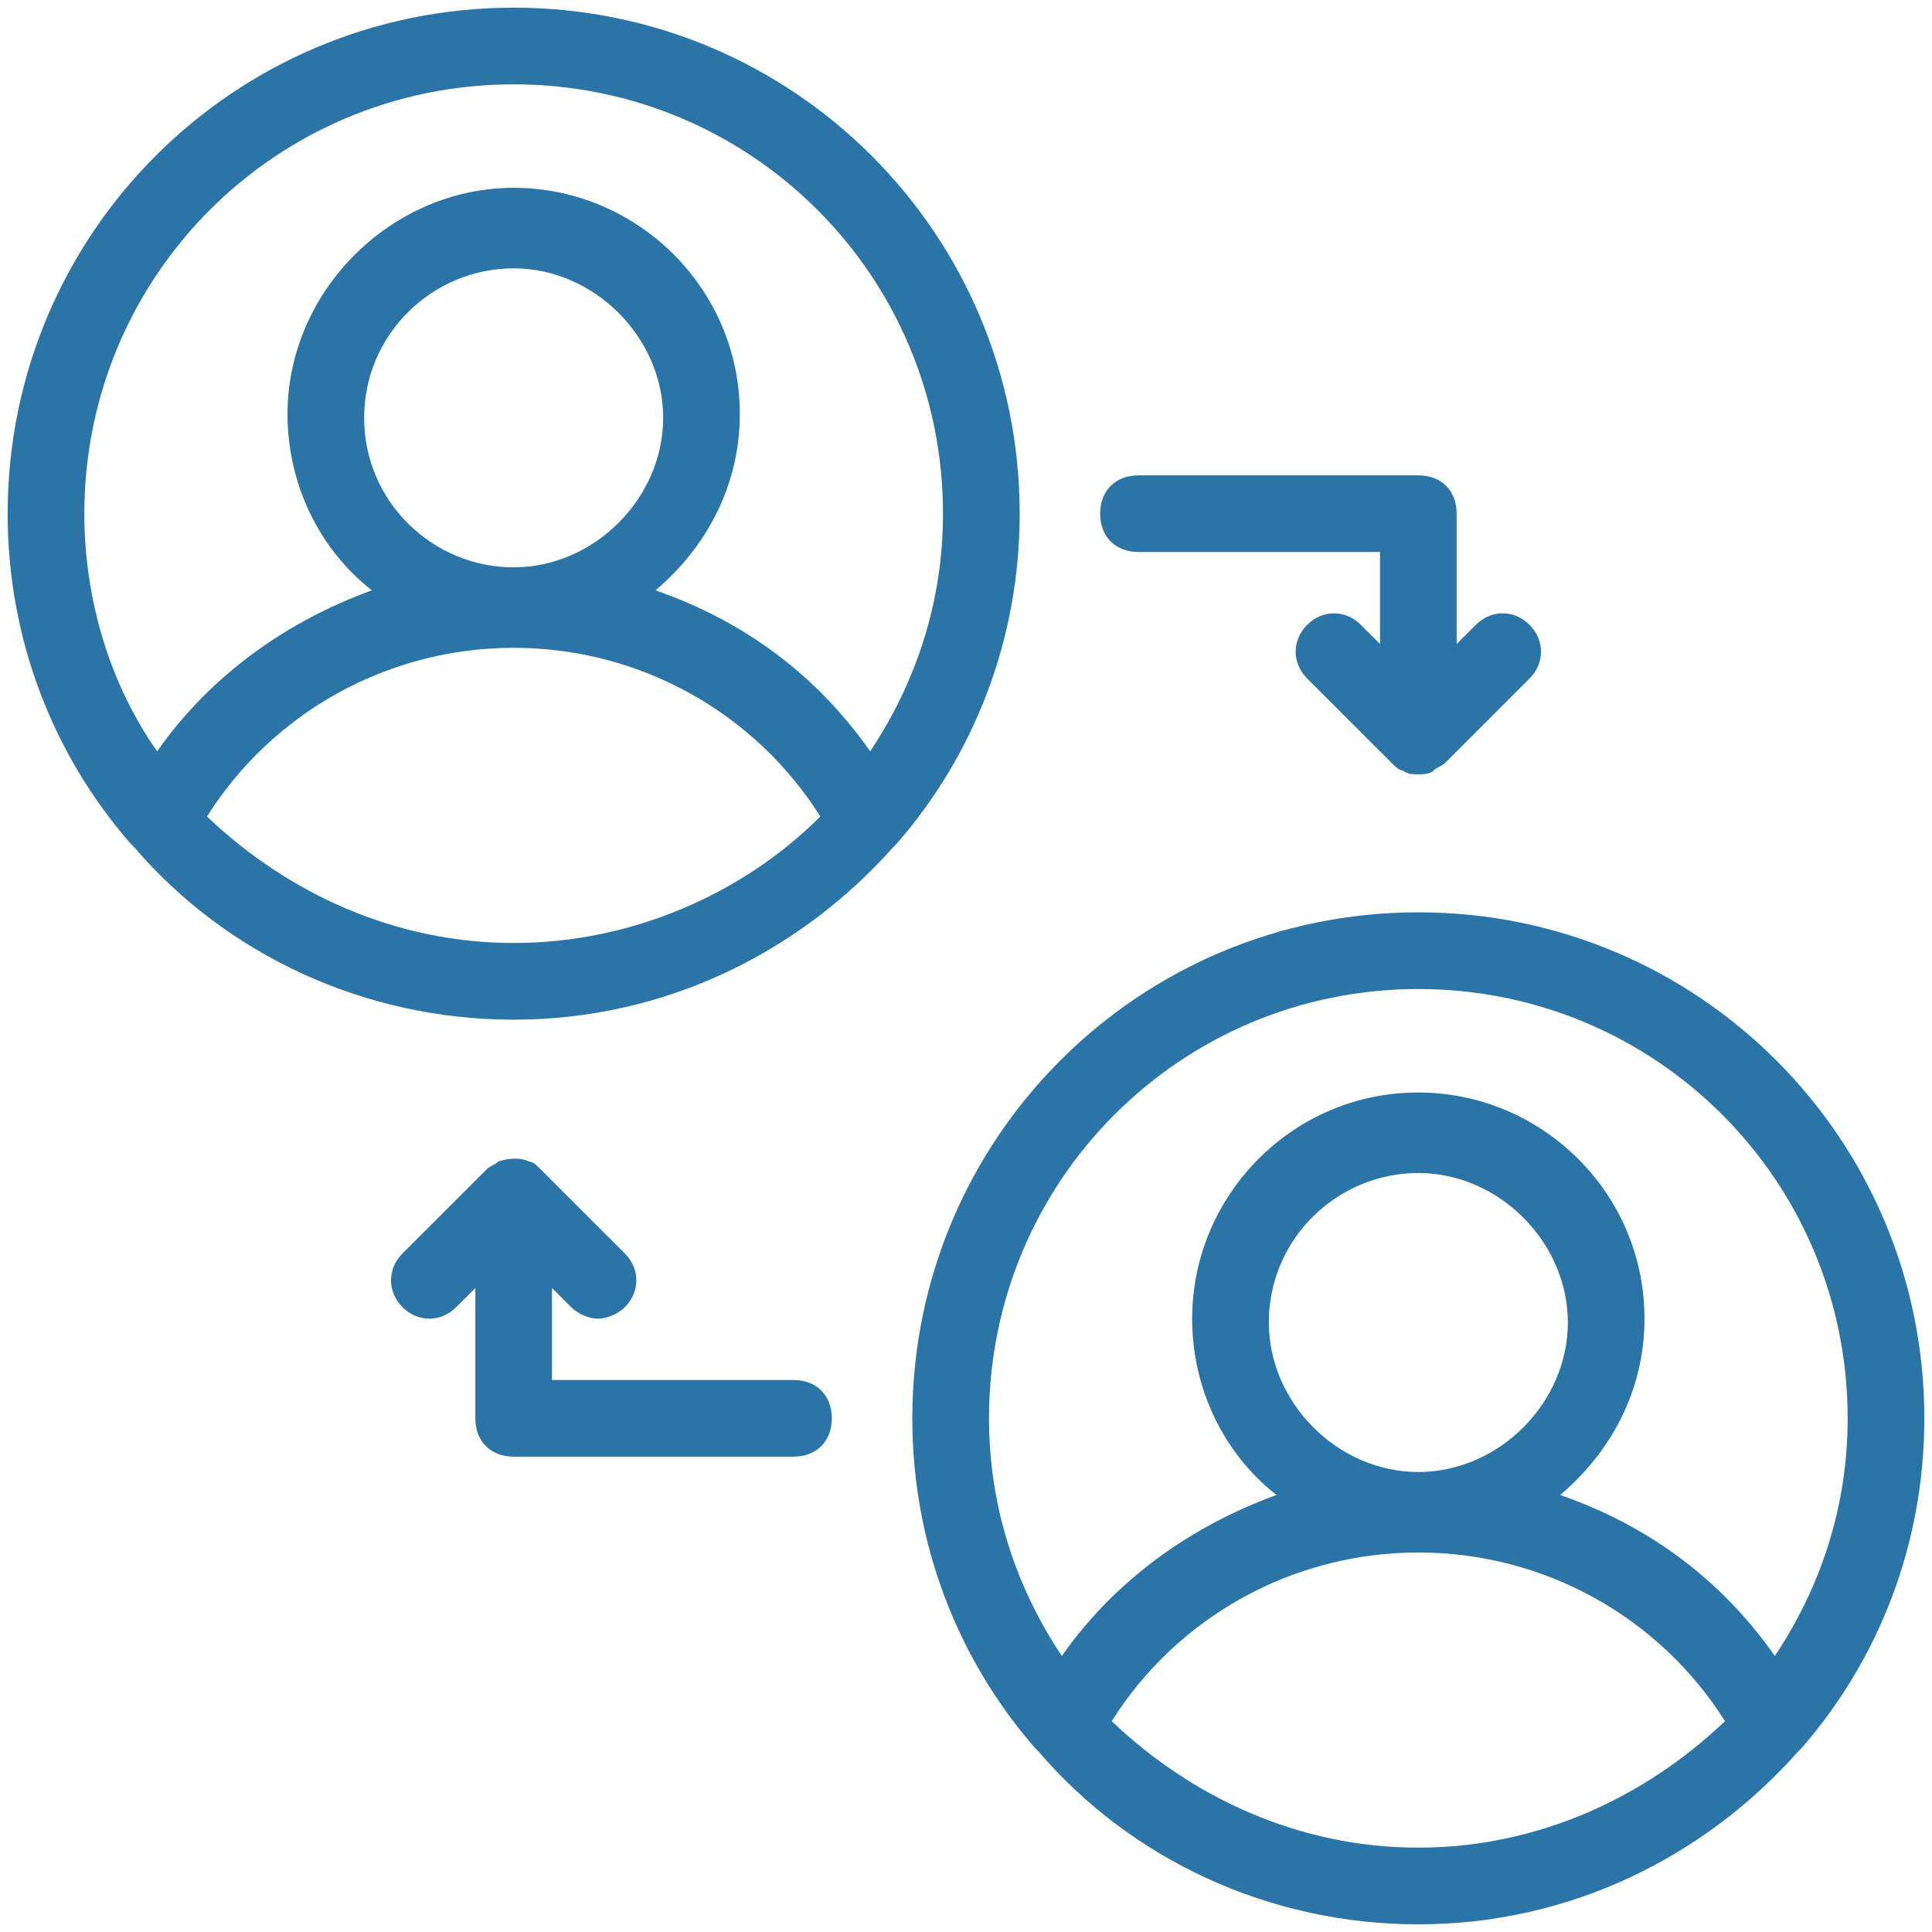 <svg width="55" height="55" viewBox="0 0 55 55" fill="none" xmlns="http://www.w3.org/2000/svg">
<g clip-path="url(#clip0_608_1229)">
<path d="M3.71 24.008L3.819 24.117C6.439 27.173 10.367 29.028 14.623 29.028C18.988 29.028 22.808 27.064 25.427 24.117L25.536 24.008C27.718 21.498 29.028 18.224 29.028 14.623C29.028 6.657 22.589 0.218 14.623 0.218C6.657 0.218 0.218 6.657 0.218 14.623C0.218 18.224 1.528 21.498 3.71 24.008ZM14.623 26.845C11.24 26.845 8.185 25.427 5.893 23.244C7.748 20.298 11.022 18.442 14.623 18.442C18.224 18.442 21.498 20.298 23.353 23.244C21.171 25.427 18.006 26.845 14.623 26.845ZM10.367 11.895C10.367 9.494 12.331 7.639 14.623 7.639C16.915 7.639 18.879 9.603 18.879 11.895C18.879 14.187 16.915 16.151 14.623 16.151C12.331 16.151 10.367 14.296 10.367 11.895ZM14.623 2.401C21.389 2.401 26.845 7.857 26.845 14.623C26.845 17.133 26.081 19.425 24.772 21.389C23.244 19.206 21.171 17.679 18.661 16.806C20.079 15.605 21.061 13.859 21.061 11.786C21.061 8.185 18.115 5.347 14.623 5.347C11.131 5.347 8.185 8.294 8.185 11.786C8.185 13.75 9.058 15.605 10.585 16.806C8.185 17.679 6.002 19.206 4.474 21.389C3.165 19.534 2.401 17.133 2.401 14.623C2.401 7.857 7.857 2.401 14.623 2.401Z" fill="#2A74A7"/>
<path d="M40.377 25.972C32.411 25.972 25.972 32.411 25.972 40.377C25.972 43.978 27.282 47.252 29.464 49.762L29.573 49.871C32.192 52.927 36.121 54.782 40.377 54.782C44.742 54.782 48.562 52.818 51.181 49.871L51.29 49.762C53.472 47.252 54.782 43.978 54.782 40.377C54.782 32.411 48.343 25.972 40.377 25.972ZM40.377 52.599C36.994 52.599 33.938 51.181 31.647 48.998C33.502 46.052 36.776 44.196 40.377 44.196C43.978 44.196 47.252 46.052 49.107 48.998C46.815 51.181 43.76 52.599 40.377 52.599ZM36.121 37.649C36.121 35.248 38.085 33.393 40.377 33.393C42.669 33.393 44.633 35.357 44.633 37.649C44.633 39.941 42.669 41.905 40.377 41.905C38.085 41.905 36.121 39.941 36.121 37.649ZM50.526 47.143C48.998 44.96 46.925 43.432 44.415 42.559C45.833 41.359 46.815 39.613 46.815 37.54C46.815 33.938 43.869 31.101 40.377 31.101C36.776 31.101 33.938 34.048 33.938 37.54C33.938 39.504 34.812 41.359 36.339 42.559C33.938 43.432 31.756 44.96 30.228 47.143C28.919 45.179 28.155 42.887 28.155 40.377C28.155 33.611 33.611 28.155 40.377 28.155C47.143 28.155 52.599 33.611 52.599 40.377C52.599 42.887 51.835 45.179 50.526 47.143Z" fill="#2A74A7"/>
<path d="M38.74 17.788C38.303 17.351 37.649 17.351 37.212 17.788C36.776 18.224 36.776 18.879 37.212 19.316L39.613 21.716C39.722 21.825 39.831 21.934 39.94 21.934C40.05 22.044 40.268 22.044 40.377 22.044C40.486 22.044 40.704 22.044 40.813 21.934C40.922 21.825 41.032 21.825 41.141 21.716L43.542 19.316C43.978 18.879 43.978 18.224 43.542 17.788C43.105 17.351 42.45 17.351 42.014 17.788L41.468 18.333V14.623C41.468 13.968 41.032 13.532 40.377 13.532H32.411C31.756 13.532 31.319 13.968 31.319 14.623C31.319 15.278 31.756 15.714 32.411 15.714H39.286V18.333L38.74 17.788Z" fill="#2A74A7"/>
<path d="M16.26 37.212C16.478 37.431 16.805 37.54 17.024 37.54C17.242 37.54 17.569 37.431 17.788 37.212C18.224 36.776 18.224 36.121 17.788 35.684L15.387 33.284C15.278 33.175 15.169 33.066 15.059 33.066C14.841 32.956 14.514 32.956 14.186 33.066C14.077 33.175 13.968 33.175 13.859 33.284L11.458 35.684C11.022 36.121 11.022 36.776 11.458 37.212C11.895 37.649 12.55 37.649 12.986 37.212L13.532 36.667V40.377C13.532 41.032 13.968 41.468 14.623 41.468H22.589C23.244 41.468 23.68 41.032 23.68 40.377C23.68 39.722 23.244 39.286 22.589 39.286H15.714V36.667L16.26 37.212Z" fill="#2A74A7"/>
</g>
<defs>
<clipPath id="clip0_608_1229">
<rect width="55" height="55" fill="white"/>
</clipPath>
</defs>
</svg>
